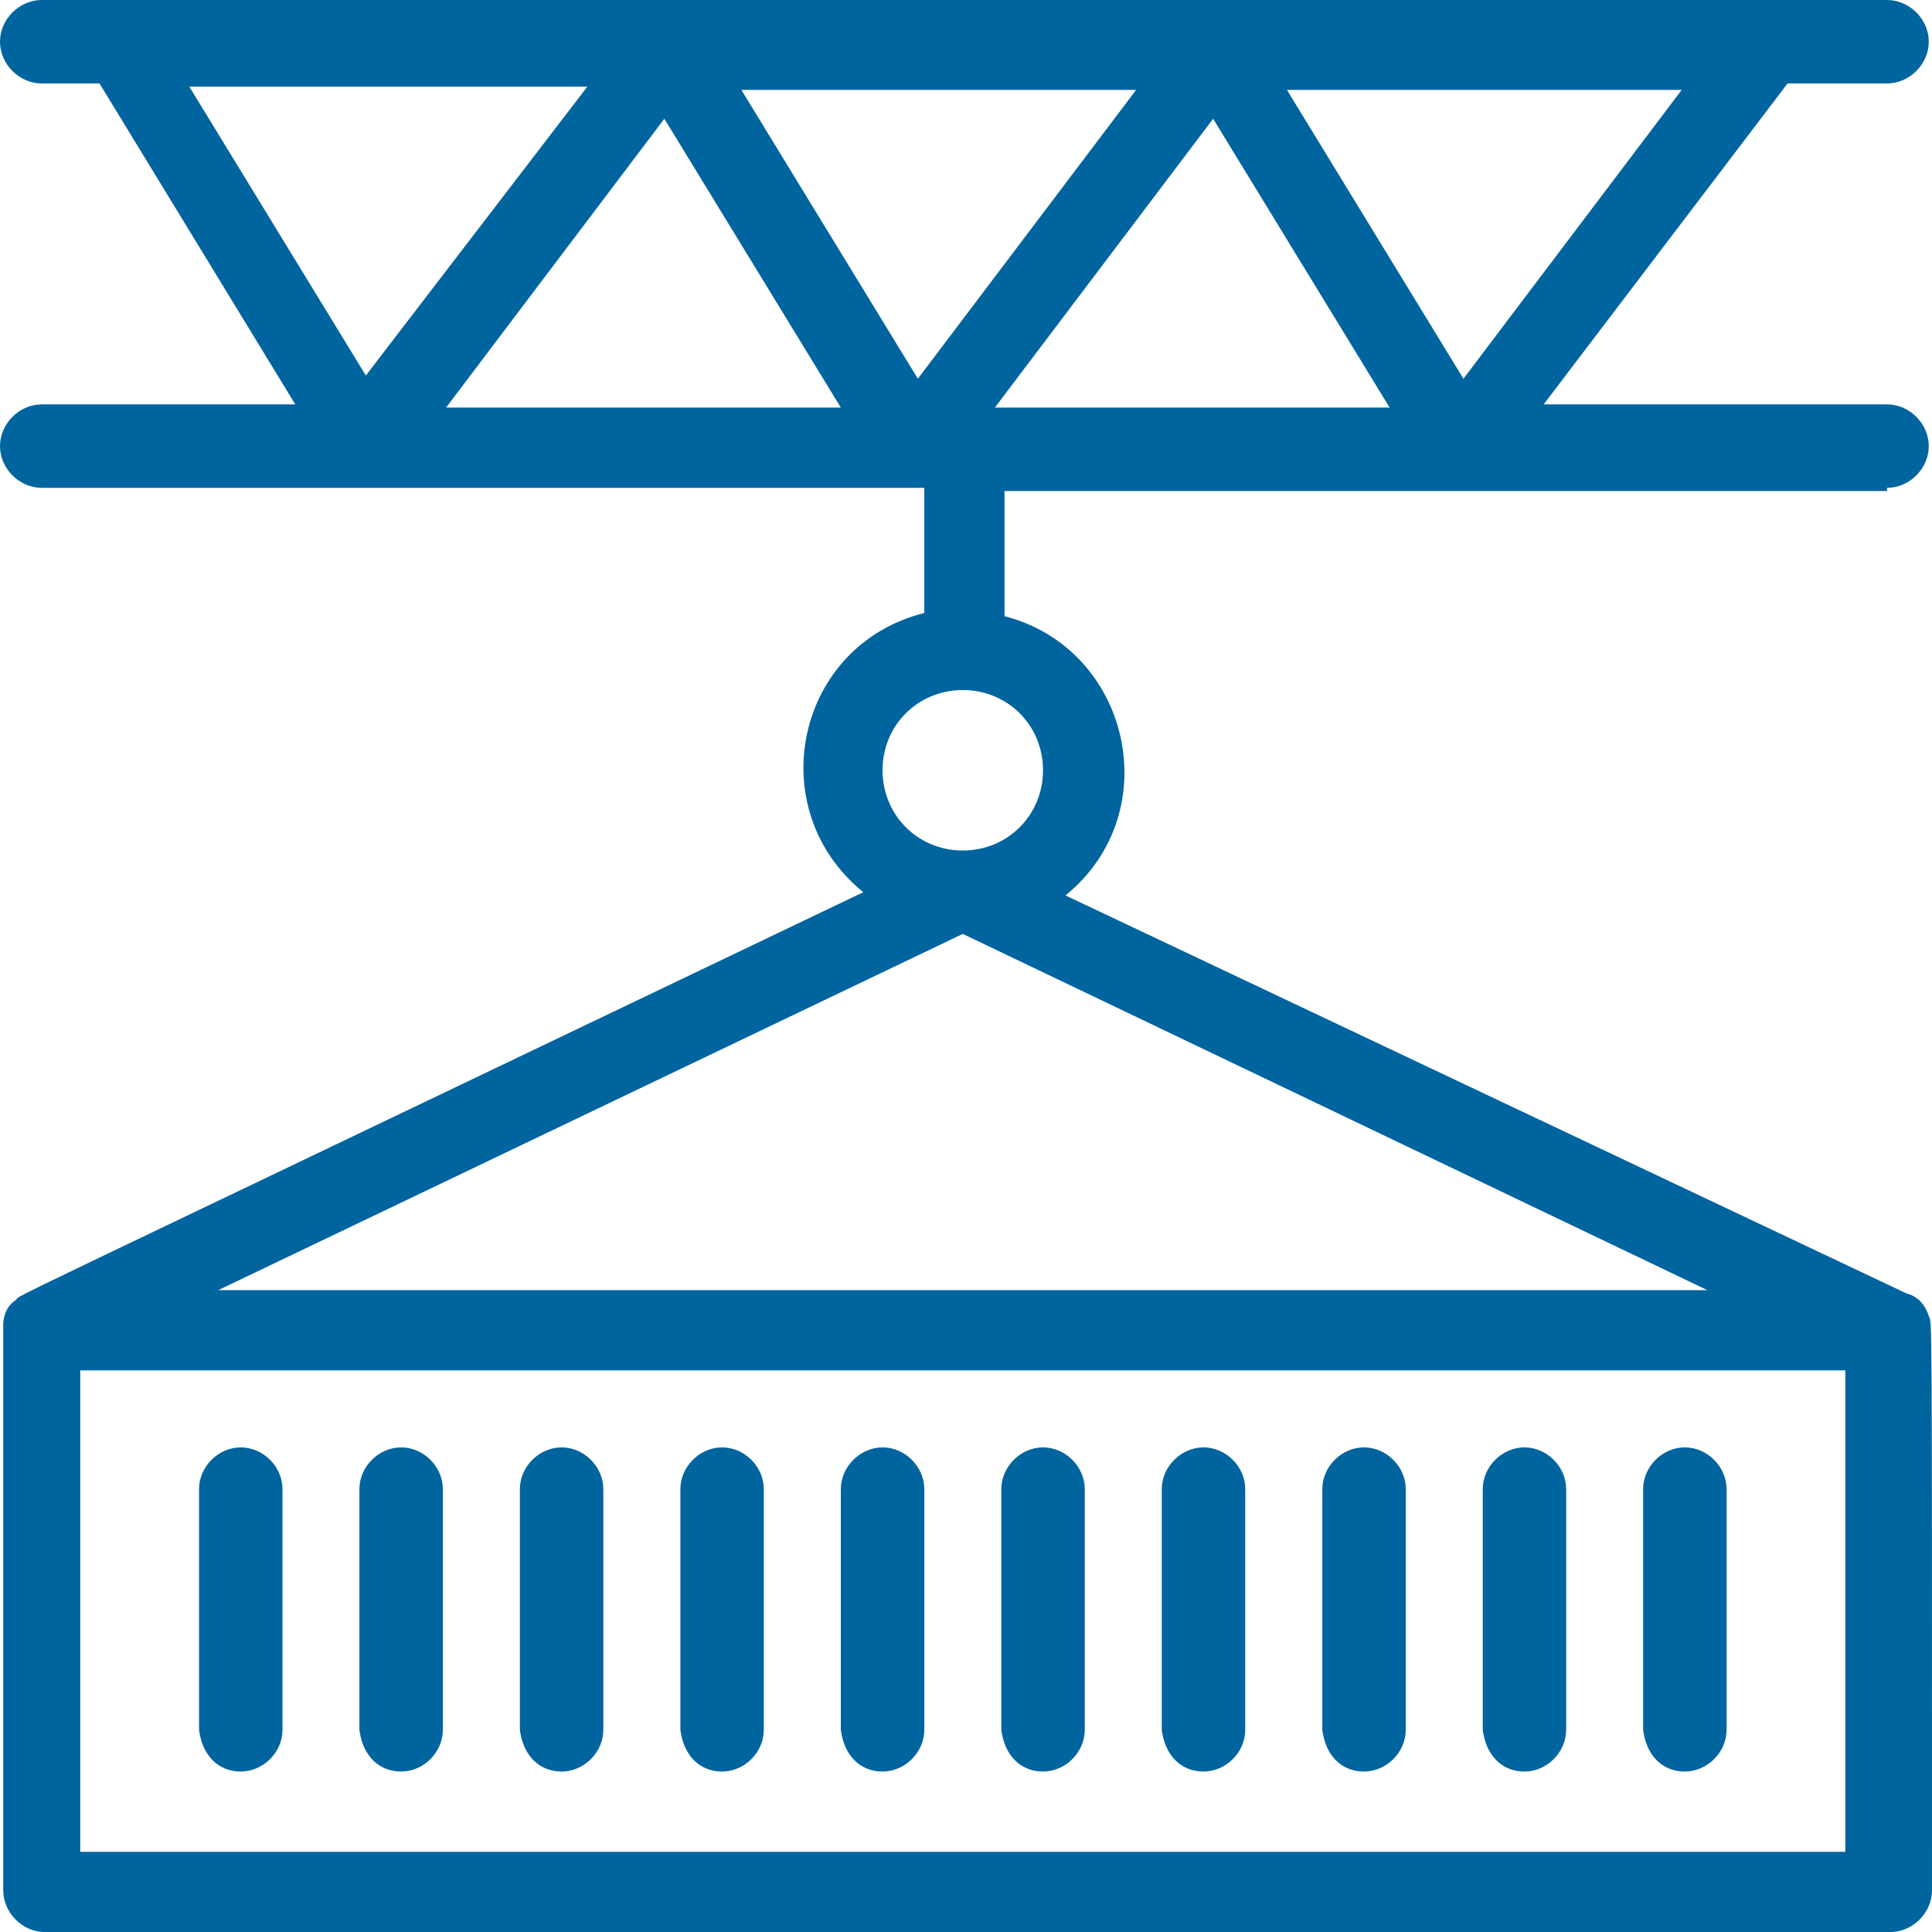 <svg width="36" height="36" viewBox="0 0 36 36" fill="none" xmlns="http://www.w3.org/2000/svg">
<path d="M12.379 2.213L15.668 7.595H8.312L12.379 2.213ZM10.944 1.615L6.817 6.997L3.528 1.615H10.944ZM27.269 7.057L23.98 1.675H31.336L27.269 7.057ZM18.538 7.595L22.605 2.213L25.894 7.595H18.538ZM17.103 7.057L13.814 1.675H21.17L17.103 7.057ZM19.435 14.352C19.435 15.19 18.777 15.848 17.94 15.848C17.103 15.848 16.445 15.19 16.445 14.352C16.445 13.515 17.103 12.858 17.94 12.858C18.777 12.858 19.435 13.515 19.435 14.352ZM34.385 34.506H1.495V25.535H34.385V34.506ZM17.94 17.402L31.814 24.04H4.067L17.94 17.402ZM35.163 9.09C35.581 9.09 35.94 8.731 35.94 8.313C35.94 7.894 35.581 7.535 35.163 7.535H28.764L33.309 1.555H35.163C35.581 1.555 35.94 1.196 35.94 0.777C35.94 0.359 35.581 0 35.163 0H0.778C0.359 0 0 0.359 0 0.777C0 1.196 0.359 1.555 0.778 1.555H1.854L5.502 7.535H0.778C0.359 7.535 0 7.894 0 8.313C0 8.731 0.359 9.09 0.778 9.09H17.223V11.422C14.831 12.02 14.173 15.07 16.086 16.625C-0.658 24.639 0.419 24.1 0.299 24.22C0.12 24.339 0.06 24.519 0.06 24.698C0.06 24.758 0.06 23.622 0.06 35.223C0.06 35.642 0.419 36.001 0.837 36.001H35.223C35.641 36.001 36 35.642 36 35.223C36 24.04 36 24.698 35.94 24.519C35.88 24.339 35.761 24.16 35.522 24.1L19.854 16.685C21.767 15.13 21.05 12.08 18.718 11.482V9.15H35.163V9.09Z" fill="#00649f"/>
<path d="M4.486 33.01C4.905 33.01 5.264 32.652 5.264 32.233V27.748C5.264 27.329 4.905 26.97 4.486 26.97C4.068 26.97 3.709 27.329 3.709 27.748V32.233C3.769 32.711 4.068 33.01 4.486 33.01Z" fill="#00649f"/>
<path d="M7.475 33.01C7.893 33.01 8.252 32.652 8.252 32.233V27.748C8.252 27.329 7.893 26.97 7.475 26.97C7.056 26.97 6.697 27.329 6.697 27.748V32.233C6.757 32.711 7.056 33.01 7.475 33.01Z" fill="#00649f"/>
<path d="M10.465 33.01C10.883 33.01 11.242 32.652 11.242 32.233V27.748C11.242 27.329 10.883 26.97 10.465 26.97C10.047 26.97 9.687 27.329 9.687 27.748V32.233C9.747 32.711 10.047 33.01 10.465 33.01Z" fill="#00649f"/>
<path d="M13.455 33.01C13.874 33.01 14.232 32.652 14.232 32.233V27.748C14.232 27.329 13.874 26.97 13.455 26.97C13.037 26.97 12.678 27.329 12.678 27.748V32.233C12.737 32.711 13.037 33.01 13.455 33.01Z" fill="#00649f"/>
<path d="M16.445 33.01C16.864 33.01 17.223 32.652 17.223 32.233V27.748C17.223 27.329 16.864 26.97 16.445 26.97C16.027 26.97 15.668 27.329 15.668 27.748V32.233C15.728 32.711 16.027 33.01 16.445 33.01Z" fill="#00649f"/>
<path d="M19.436 33.01C19.854 33.01 20.213 32.652 20.213 32.233V27.748C20.213 27.329 19.854 26.97 19.436 26.97C19.017 26.97 18.658 27.329 18.658 27.748V32.233C18.718 32.711 19.017 33.01 19.436 33.01Z" fill="#00649f"/>
<path d="M22.426 33.01C22.845 33.01 23.203 32.652 23.203 32.233V27.748C23.203 27.329 22.845 26.97 22.426 26.97C22.007 26.97 21.648 27.329 21.648 27.748V32.233C21.708 32.711 22.007 33.01 22.426 33.01Z" fill="#00649f"/>
<path d="M25.416 33.01C25.835 33.01 26.194 32.652 26.194 32.233V27.748C26.194 27.329 25.835 26.97 25.416 26.97C24.997 26.97 24.639 27.329 24.639 27.748V32.233C24.698 32.711 24.997 33.01 25.416 33.01Z" fill="#00649f"/>
<path d="M28.406 33.01C28.825 33.01 29.183 32.652 29.183 32.233V27.748C29.183 27.329 28.825 26.97 28.406 26.97C27.987 26.97 27.629 27.329 27.629 27.748V32.233C27.689 32.711 27.987 33.01 28.406 33.01Z" fill="#00649f"/>
<path d="M31.394 33.01C31.813 33.01 32.172 32.652 32.172 32.233V27.748C32.172 27.329 31.813 26.97 31.394 26.97C30.976 26.97 30.617 27.329 30.617 27.748V32.233C30.677 32.711 30.976 33.01 31.394 33.01Z" fill="#00649f"/>
</svg>
